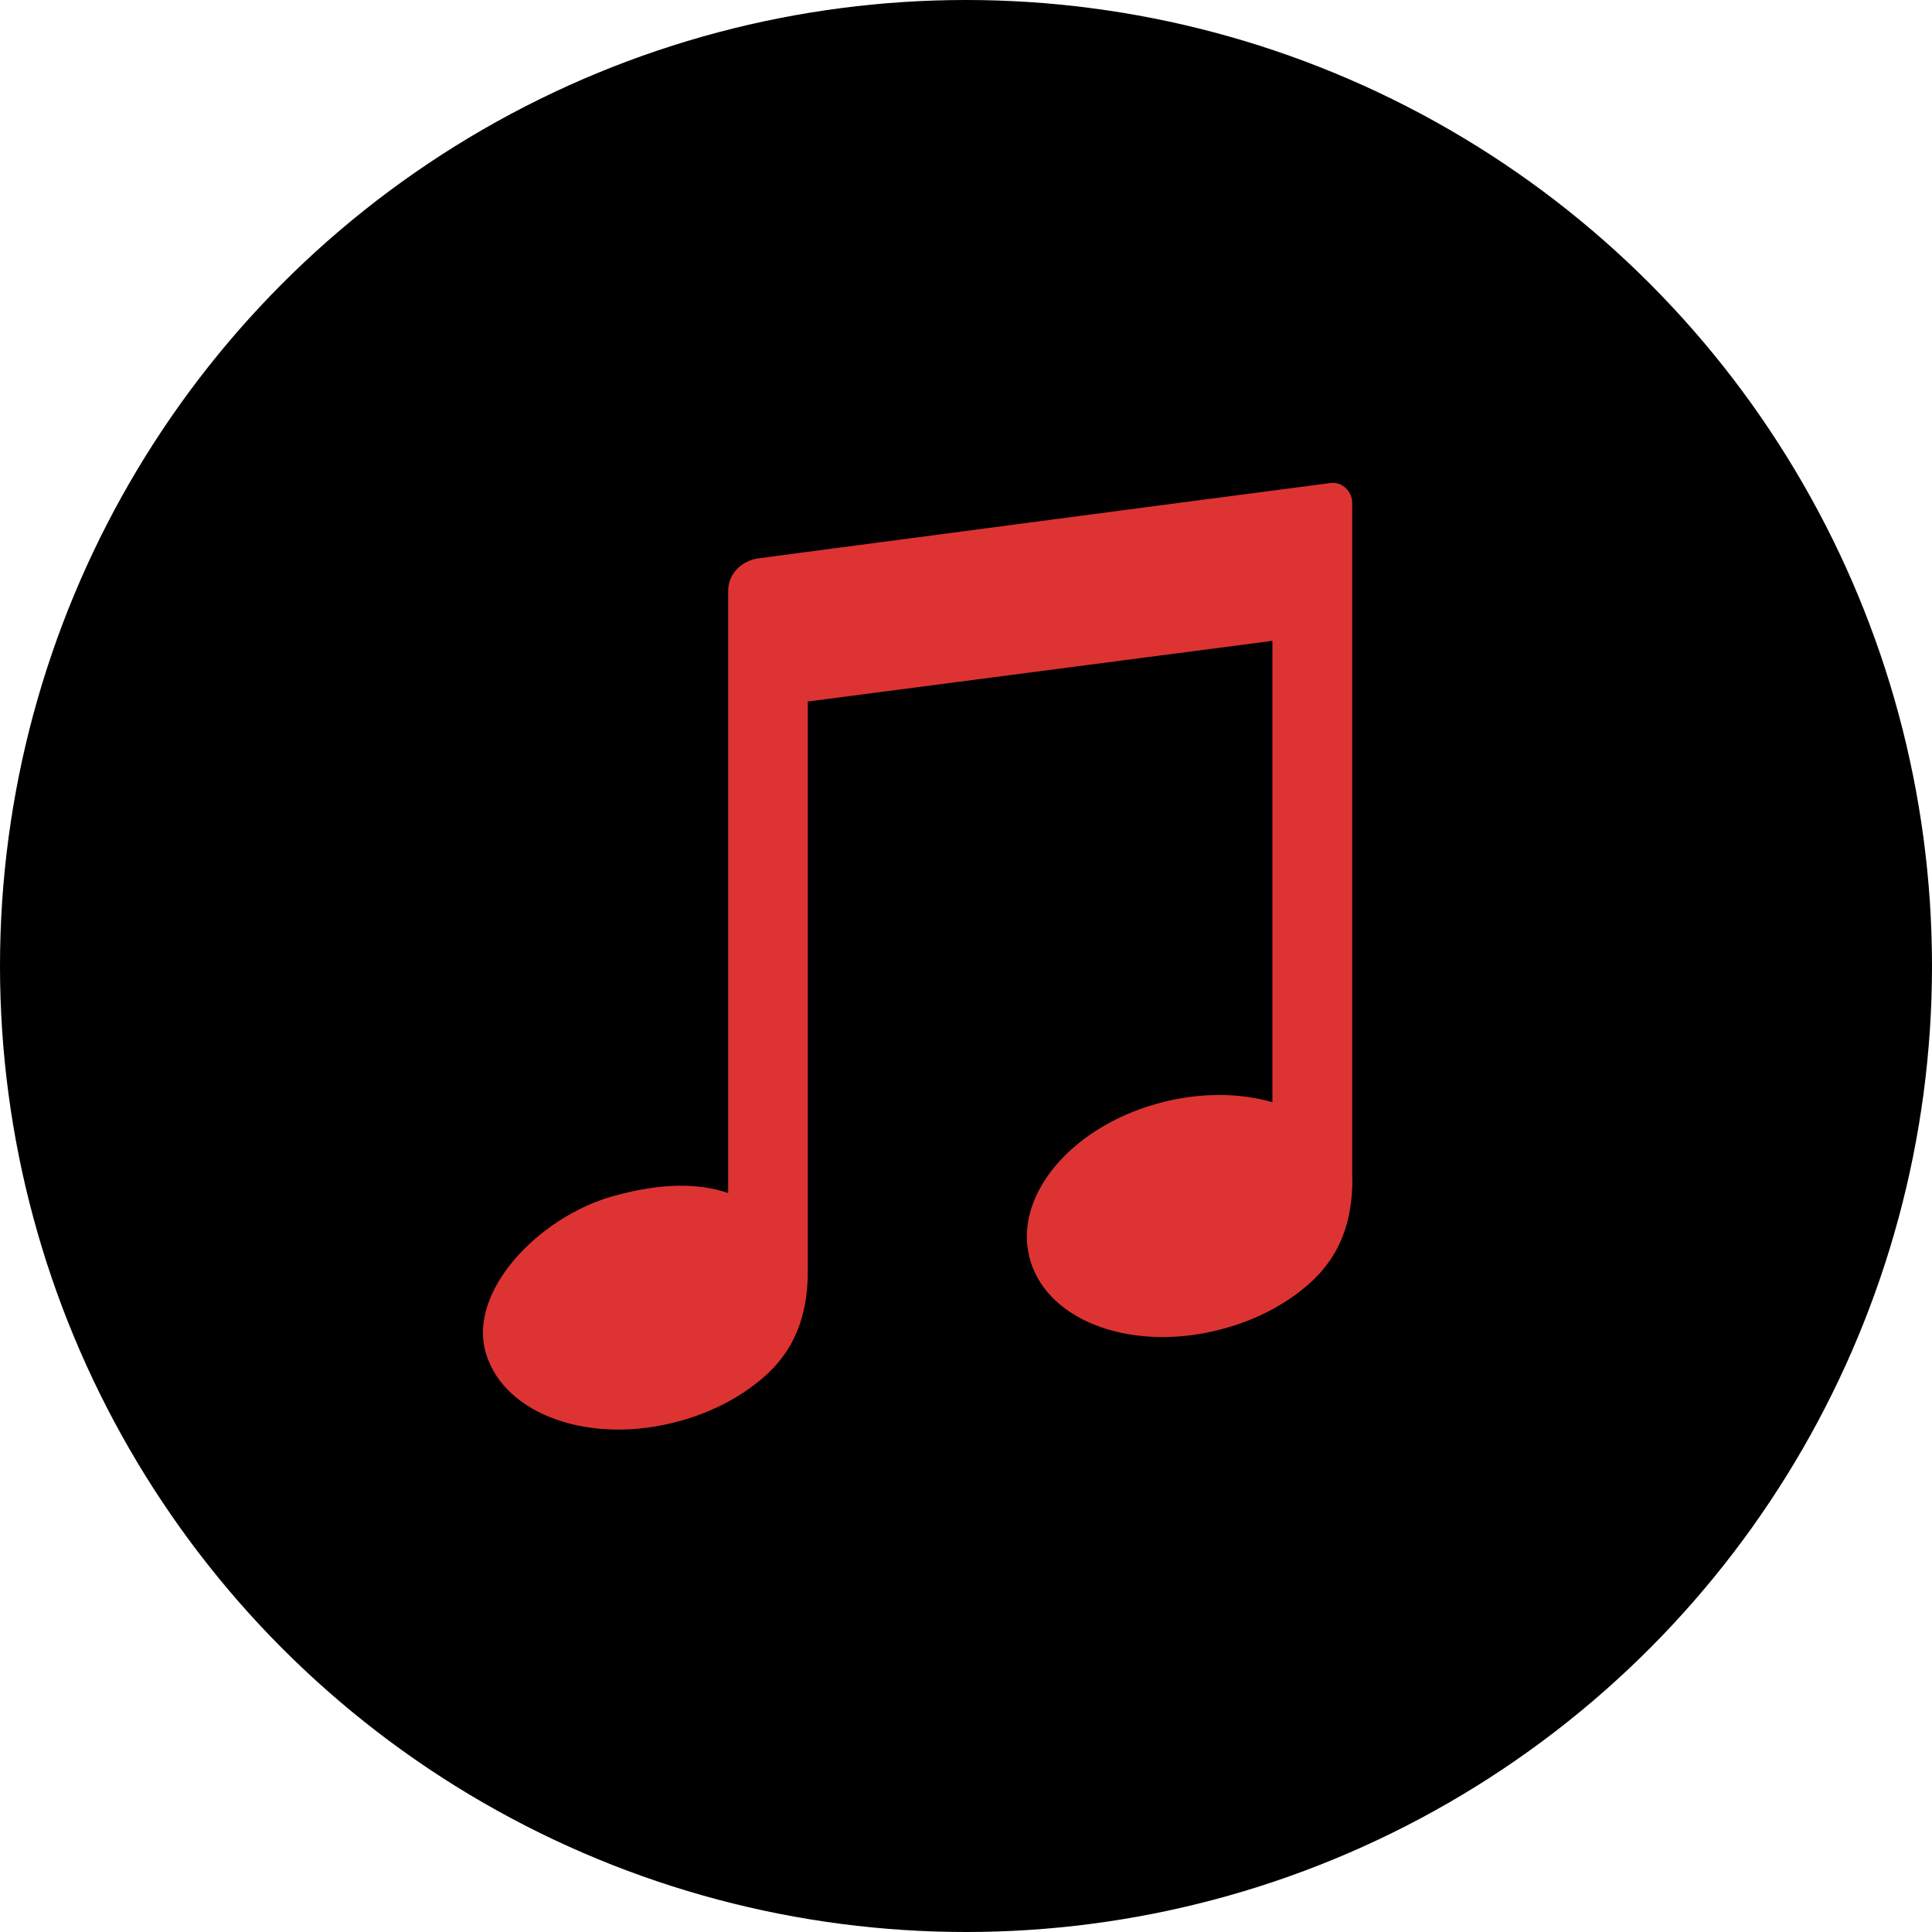 <?xml version="1.0" encoding="utf-8"?>
<svg xmlns="http://www.w3.org/2000/svg" xmlns:xlink="http://www.w3.org/1999/xlink" viewBox="0 0 100 100" ><path fill="transparent" d="M88.7,100H11.3C5,100,0,95,0,88.7V11.3C0,5,5,0,11.3,0h77.5C95,0,100,5,100,11.3v77.5C100,95,95,100,88.7,100z"/><circle fill="#000000" cx="50" cy="50" r="50"/><path fill="#de3333" d="m70,61c0,1.6-.32,3.26-1.49,4.67-.21.26-.45.51-.72.75-1.15,1.03-2.66,1.86-4.42,2.34-4.6,1.28-9.09-.29-10.04-3.51-.96-3.22,1.99-6.86,6.58-8.13,2.12-.59,4.21-.57,5.95-.07v-23.88l-24.05,3.14v29.37c.02,1.93-.42,3.94-2.2,5.53-1.15,1.03-2.67,1.86-4.42,2.34-4.59,1.28-9.09-.3-10.04-3.51-.96-3.22,2.77-7.07,6.59-8.13,2.57-.71,4.42-.67,5.95-.16v-31.18c0-.84.67-1.55,1.57-1.67l1.36-.18,1.2-.16,18.12-2.39,8.94-1.17c.61-.08,1.11.46,1.11,1.03v34.73s0,.12,0,.13c0,.04,0,.07,0,.11Z"/></svg>